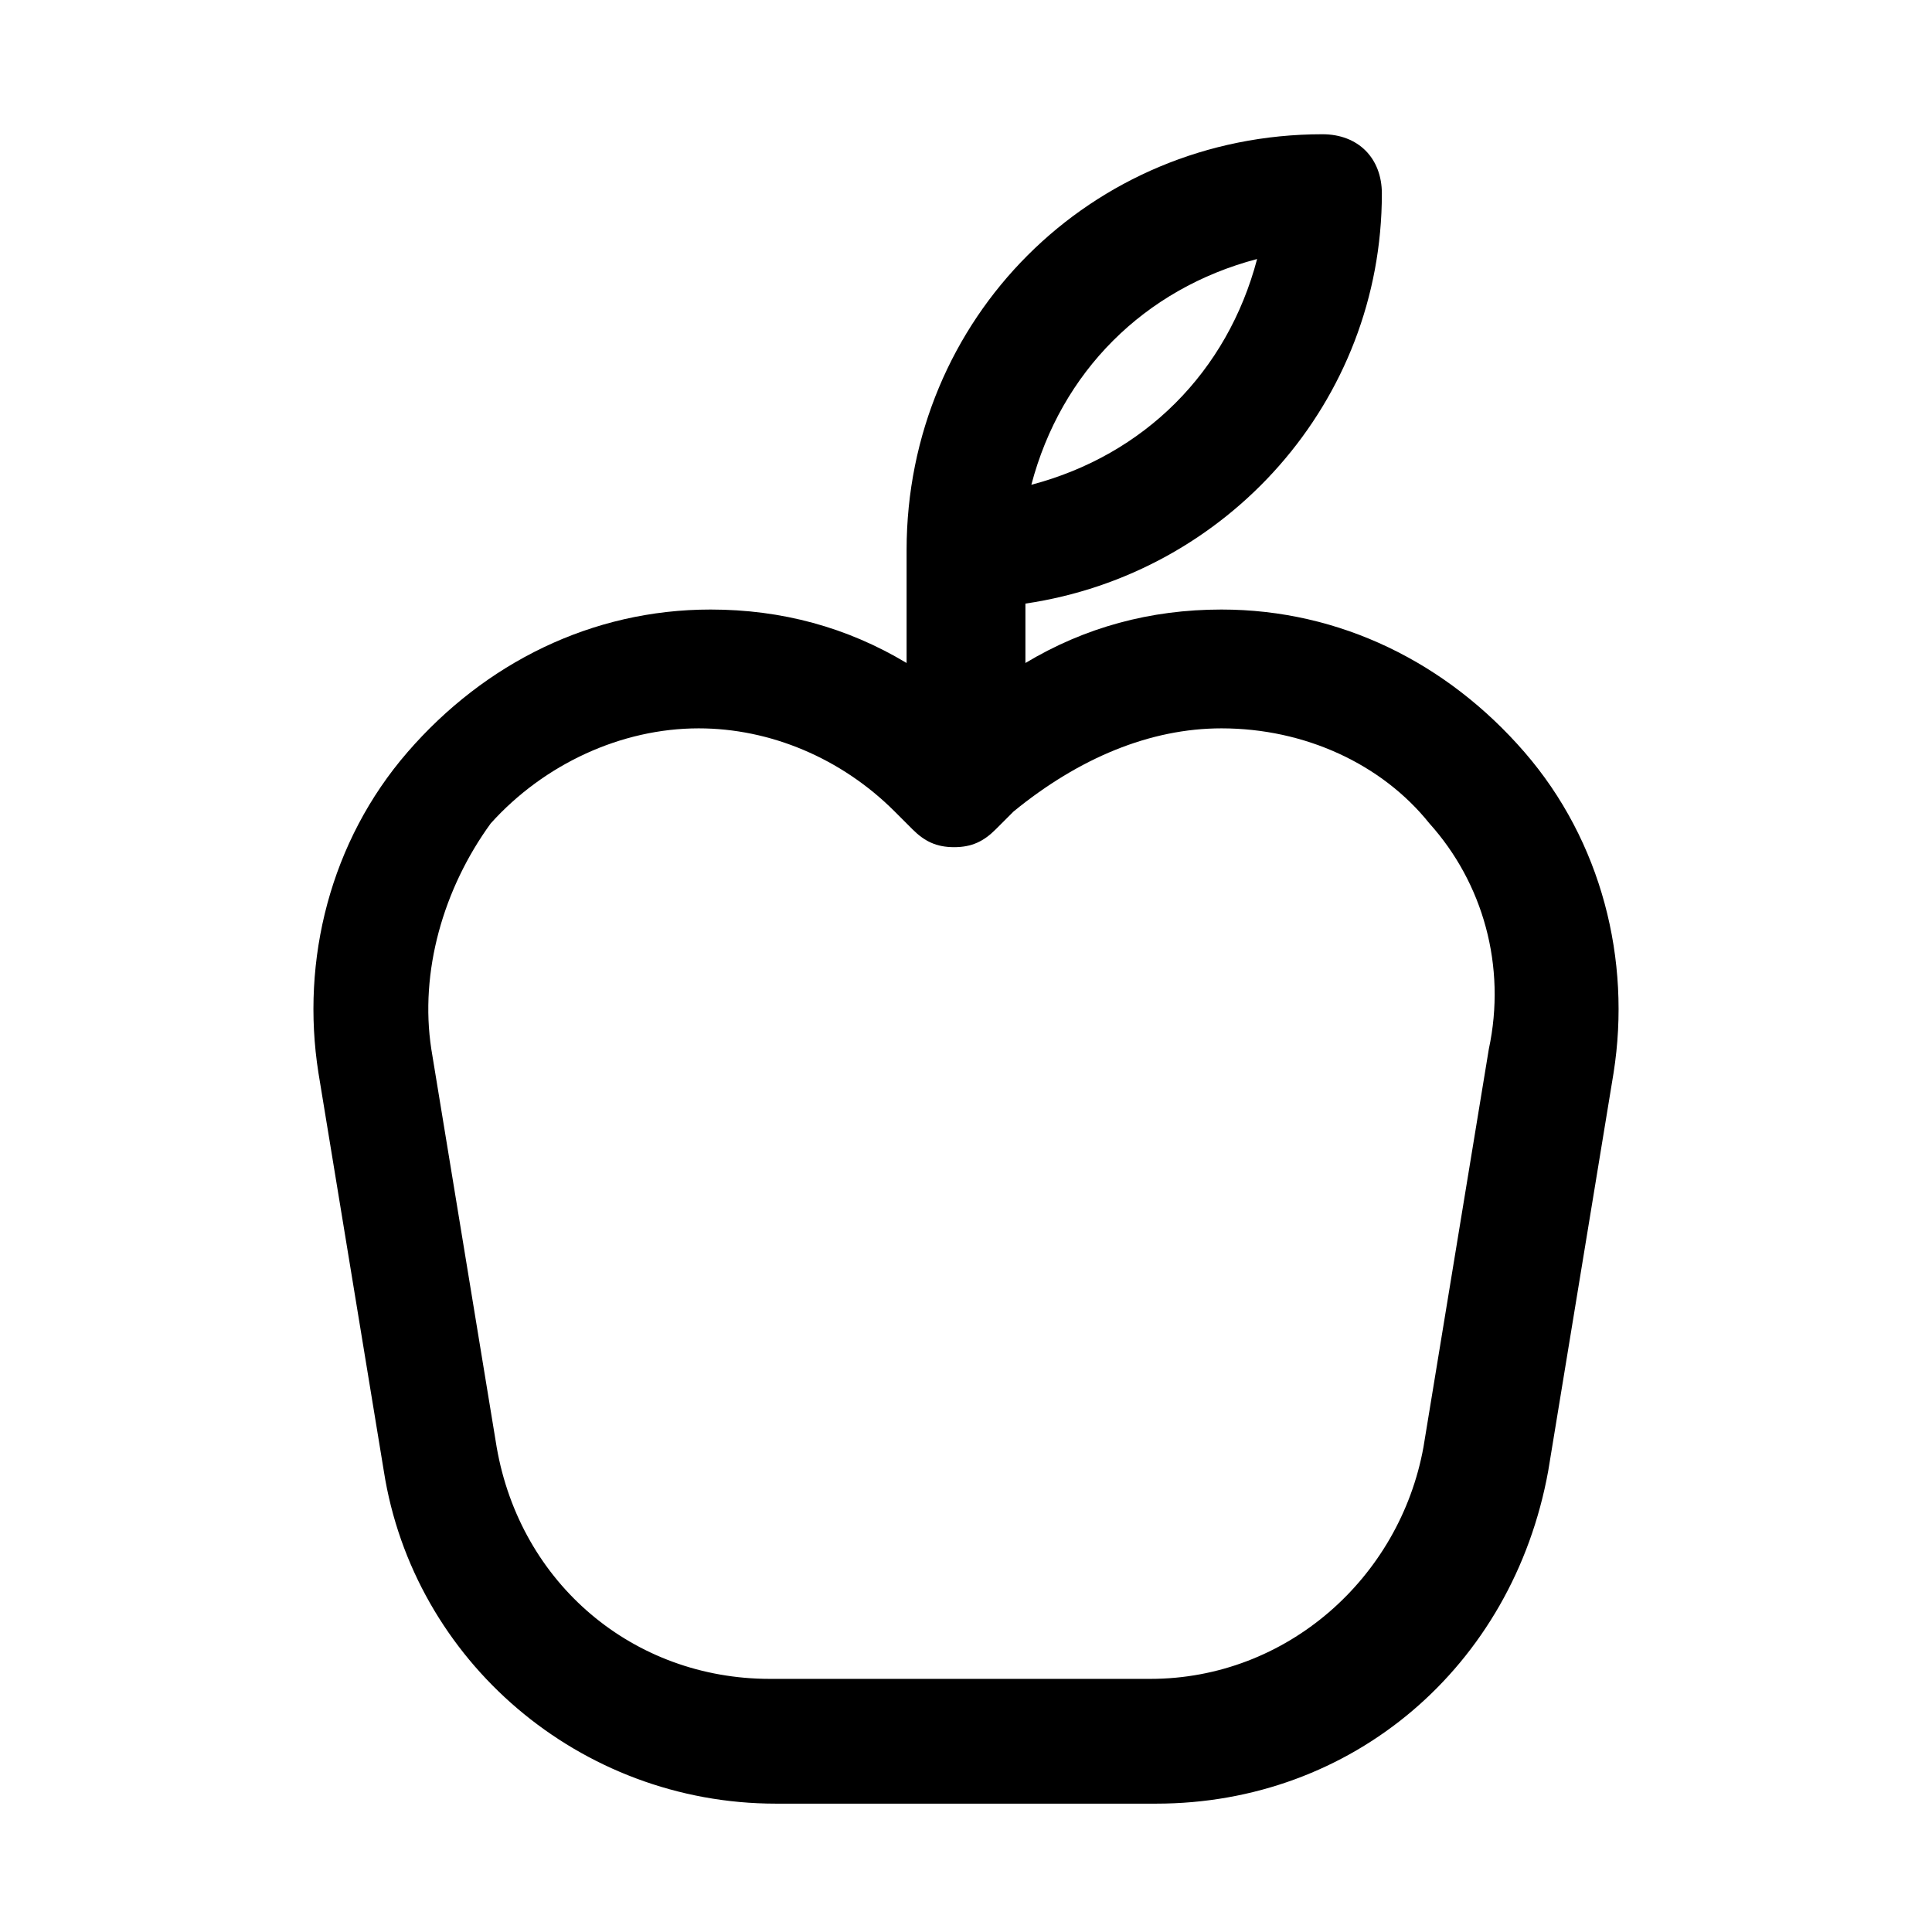 <?xml version="1.0" encoding="UTF-8"?>
<!-- The Best Svg Icon site in the world: iconSvg.co, Visit us! https://iconsvg.co -->
<svg fill="#000000" width="800px" height="800px" version="1.1" viewBox="144 144 512 512" xmlns="http://www.w3.org/2000/svg">
 <path d="m510.21 195.32c0-9.445-6.297-15.742-15.742-15.742-61.402 0-110.21 48.805-110.21 110.21v29.914c-15.742-9.445-33.062-14.168-51.957-14.168-31.488 0-59.828 14.168-80.293 37.785-20.469 23.617-28.34 55.105-23.617 85.02l17.32 105.48c7.871 50.383 51.957 88.168 103.91 88.168h100.76c51.957 0 94.465-36.211 103.91-88.168l17.32-105.48c4.723-29.914-3.148-61.402-23.617-85.02-20.469-23.617-48.805-37.785-80.293-37.785-18.895 0-36.211 4.723-51.957 14.168v-15.742c53.527-7.875 94.461-53.531 94.461-108.64zm-33.062 17.32c-7.871 29.914-29.914 51.957-59.828 59.828 7.871-29.914 29.914-51.957 59.828-59.828zm-9.445 124.38c22.043 0 42.508 9.445 55.105 25.191 14.168 15.742 20.469 37.785 15.742 59.828l-17.32 105.48c-6.297 34.637-36.211 61.402-72.422 61.402h-100.76c-36.211 0-66.125-25.191-72.422-61.402l-17.32-105.48c-3.148-20.469 3.148-42.508 15.742-59.828 14.168-15.742 34.637-25.191 55.105-25.191 18.895 0 37.785 7.871 51.957 22.043l4.723 4.723c3.148 3.148 6.297 4.723 11.02 4.723s7.871-1.574 11.02-4.723l4.723-4.723c17.324-14.172 36.215-22.043 55.109-22.043z"/>
</svg>